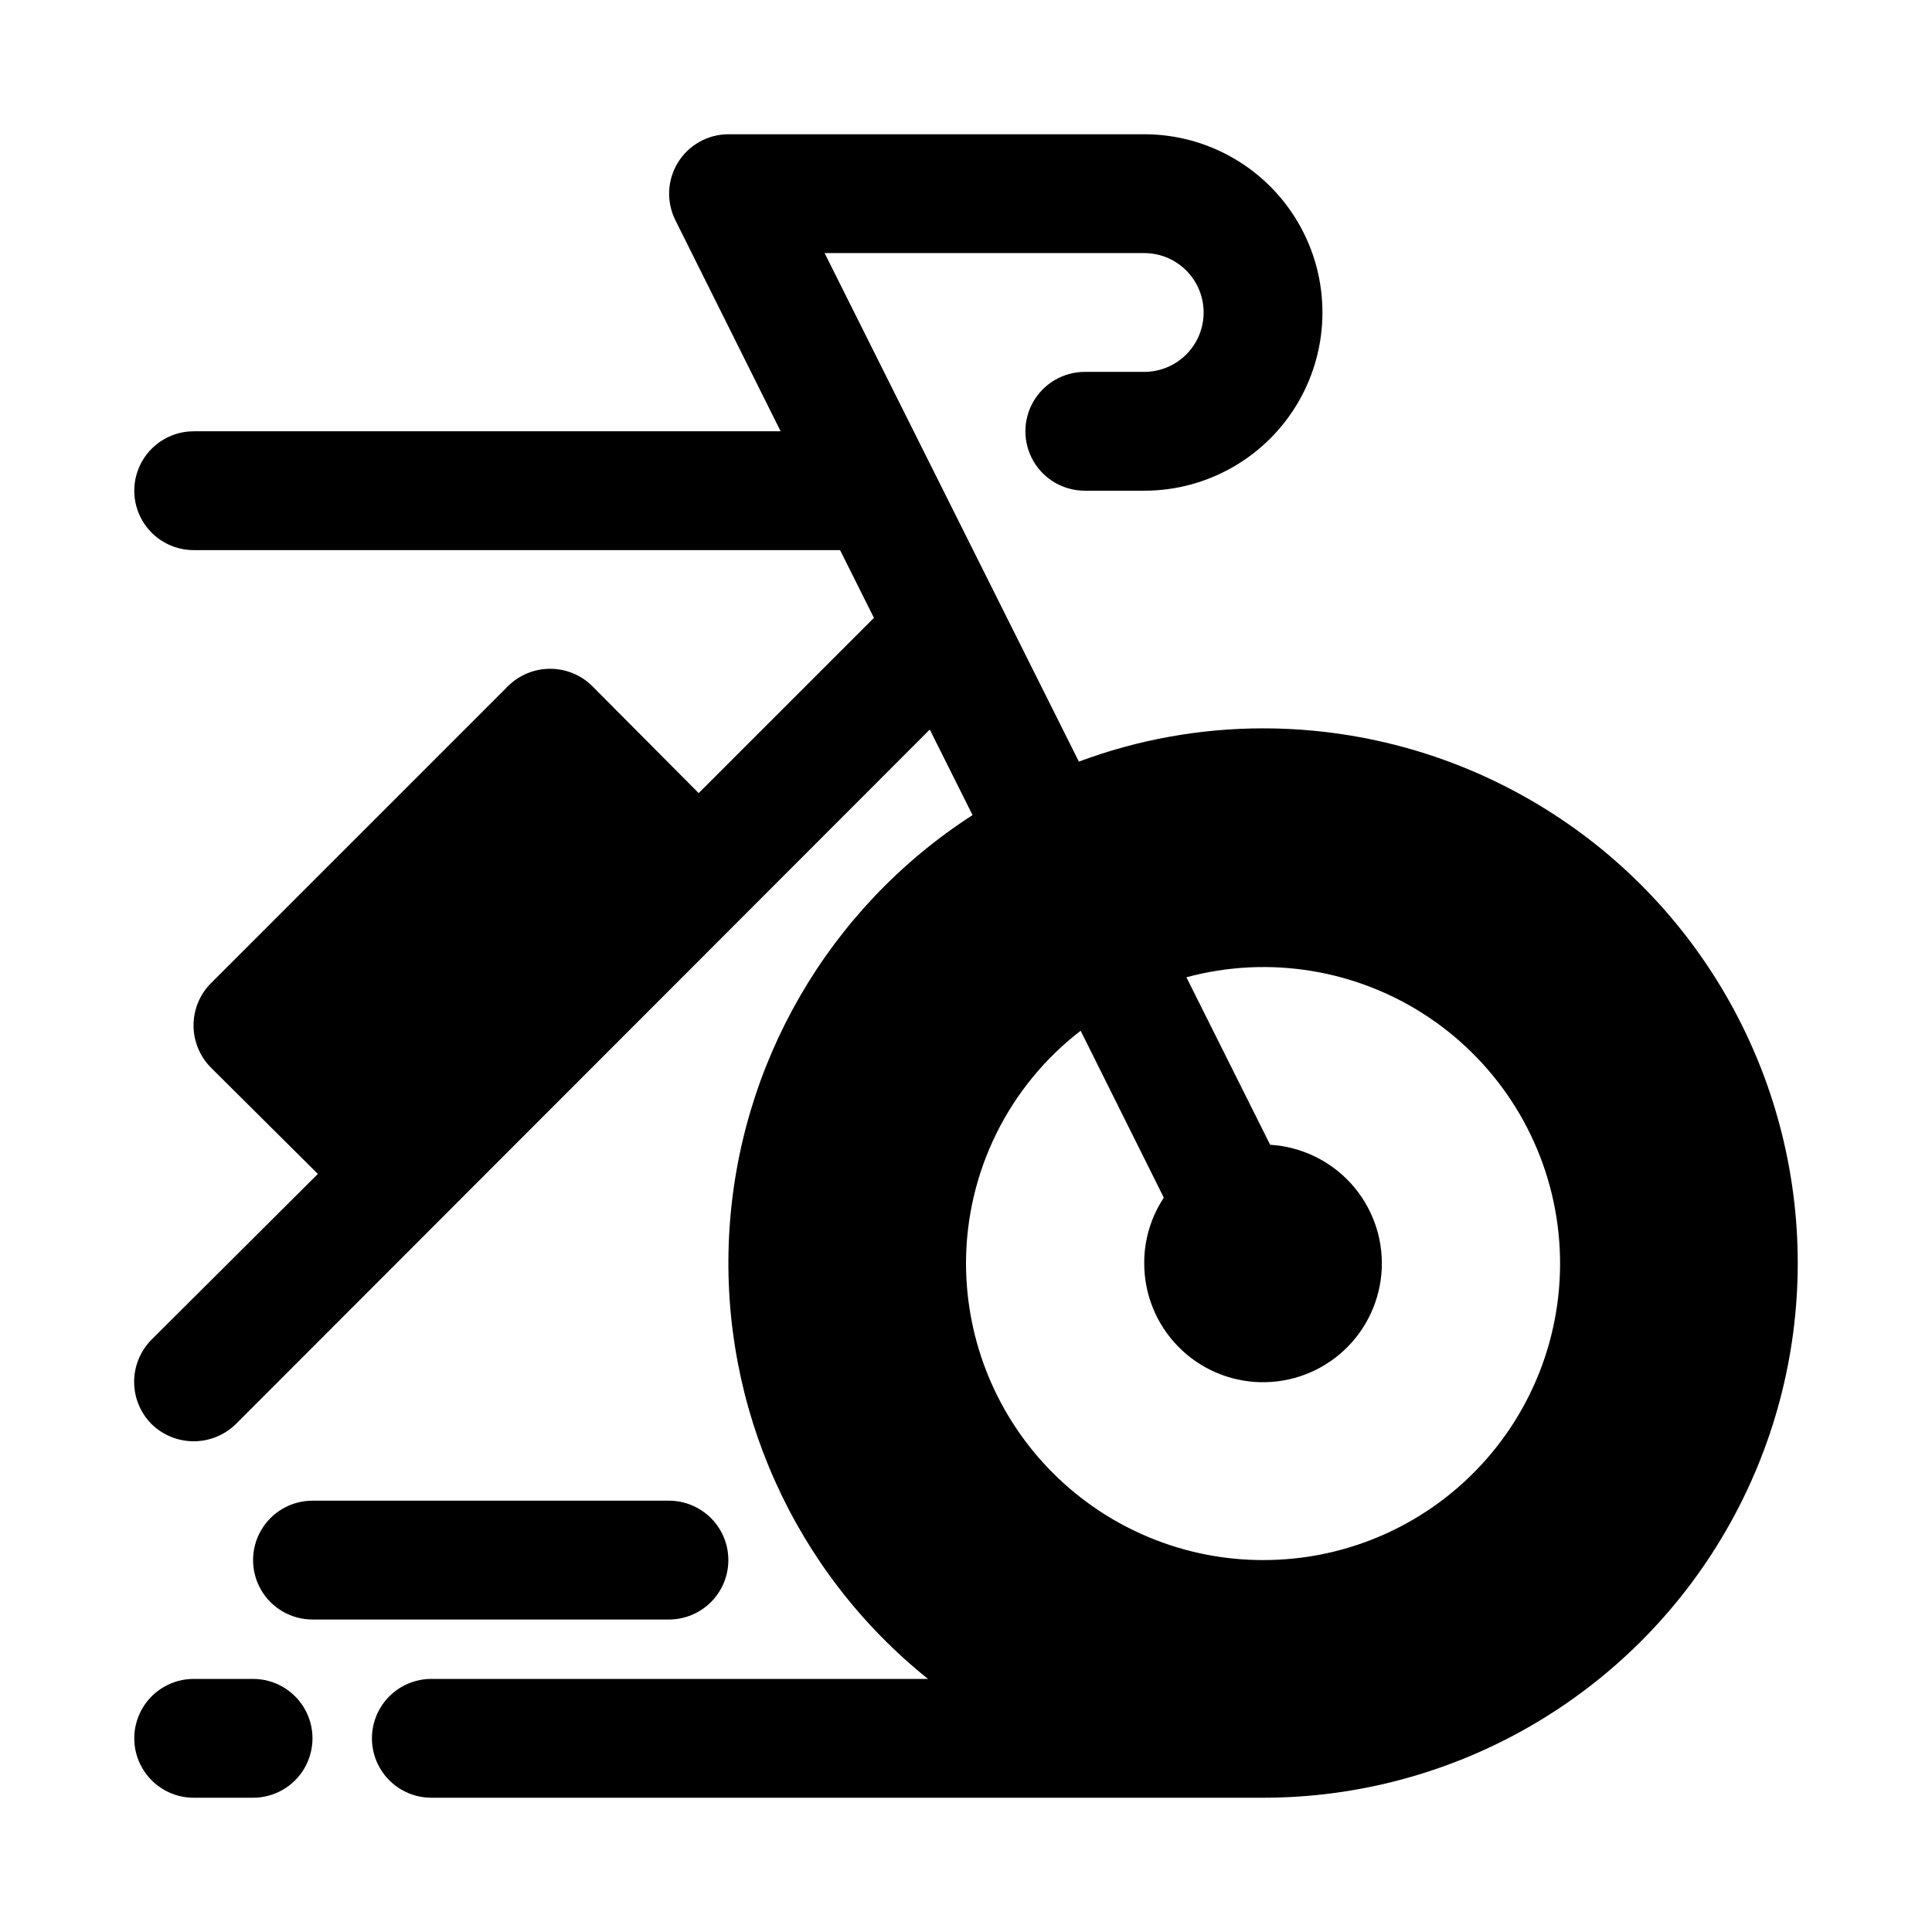 <?xml version="1.0" encoding="UTF-8"?>
<!-- Uploaded to: SVG Repo, www.svgrepo.com, Generator: SVG Repo Mixer Tools -->
<svg fill="#000000" width="800px" height="800px" version="1.1" viewBox="144 144 512 512" xmlns="http://www.w3.org/2000/svg">
 <g>
  <path d="m478.72 337.02c-16.664 0.004-33.195 2.988-48.805 8.816l-67.387-134.77h84.703c5.625 0 10.824 3 13.637 7.871s2.812 10.875 0 15.746-8.012 7.871-13.637 7.871h-15.742c-5.625 0-10.824 3-13.637 7.871-2.812 4.871-2.812 10.875 0 15.746 2.812 4.871 8.012 7.871 13.637 7.871h15.742c16.875 0 32.469-9.004 40.906-23.617 8.434-14.613 8.434-32.617 0-47.23-8.438-14.613-24.031-23.617-40.906-23.617h-110.21c-5.457 0.016-10.516 2.856-13.371 7.508-2.856 4.652-3.098 10.449-0.641 15.32l27.867 55.891h-155.55c-5.625 0-10.82 3.004-13.633 7.875-2.812 4.871-2.812 10.871 0 15.742 2.812 4.871 8.008 7.871 13.633 7.871h171.3l8.973 17.949-46.445 46.445-28.184-28.34h0.004c-2.973-2.949-6.992-4.606-11.18-4.606s-8.203 1.656-11.176 4.606l-78.719 78.719h-0.004c-2.949 2.973-4.606 6.992-4.606 11.18s1.656 8.207 4.606 11.18l28.34 28.184-44.082 43.926v-0.004c-2.949 2.973-4.606 6.992-4.606 11.18s1.656 8.207 4.606 11.18c2.984 2.926 6.996 4.566 11.176 4.566 4.184 0 8.195-1.641 11.18-4.566l183.89-184.05 11.336 22.672c-38.168 24.613-62.176 66.078-64.516 111.44-2.34 45.355 17.273 89.07 52.707 117.48h-131.62c-5.625 0-10.82 3.004-13.633 7.875-2.812 4.871-2.812 10.871 0 15.742 2.812 4.871 8.008 7.871 13.633 7.871h220.42c50.625 0 97.402-27.008 122.71-70.848 25.312-43.84 25.312-97.855 0-141.7-25.309-43.84-72.086-70.848-122.71-70.848zm0 220.42v-0.004c-20.879 0-40.902-8.293-55.664-23.055-14.762-14.762-23.055-34.785-23.055-55.664 0.047-24.117 11.27-46.852 30.383-61.559l22.043 44.242v-0.004c-3.406 5.133-5.215 11.16-5.195 17.32-0.027 8.246 3.184 16.176 8.941 22.082s13.605 9.316 21.848 9.5c8.246 0.184 16.234-2.879 22.25-8.523 6.012-5.644 9.57-13.422 9.91-21.664 0.34-8.242-2.57-16.285-8.098-22.406-5.531-6.117-13.242-9.824-21.473-10.32l-22.199-44.398c21.867-5.894 45.219-2.062 64.062 10.508 18.84 12.57 31.34 32.664 34.293 55.121 2.953 22.457-3.926 45.098-18.879 62.109-14.949 17.016-36.516 26.754-59.168 26.711z"/>
  <path d="m211.07 588.93h-15.746c-5.625 0-10.82 3.004-13.633 7.875-2.812 4.871-2.812 10.871 0 15.742 2.812 4.871 8.008 7.871 13.633 7.871h15.746c5.625 0 10.82-3 13.633-7.871 2.812-4.871 2.812-10.871 0-15.742-2.812-4.871-8.008-7.875-13.633-7.875z"/>
  <path d="m337.02 557.44c0-4.176-1.66-8.18-4.613-11.133-2.953-2.949-6.957-4.609-11.133-4.609h-94.465c-5.625 0-10.82 3-13.633 7.871s-2.812 10.875 0 15.746 8.008 7.871 13.633 7.871h94.465c4.176 0 8.18-1.66 11.133-4.613 2.953-2.953 4.613-6.957 4.613-11.133z"/>
 </g>
</svg>